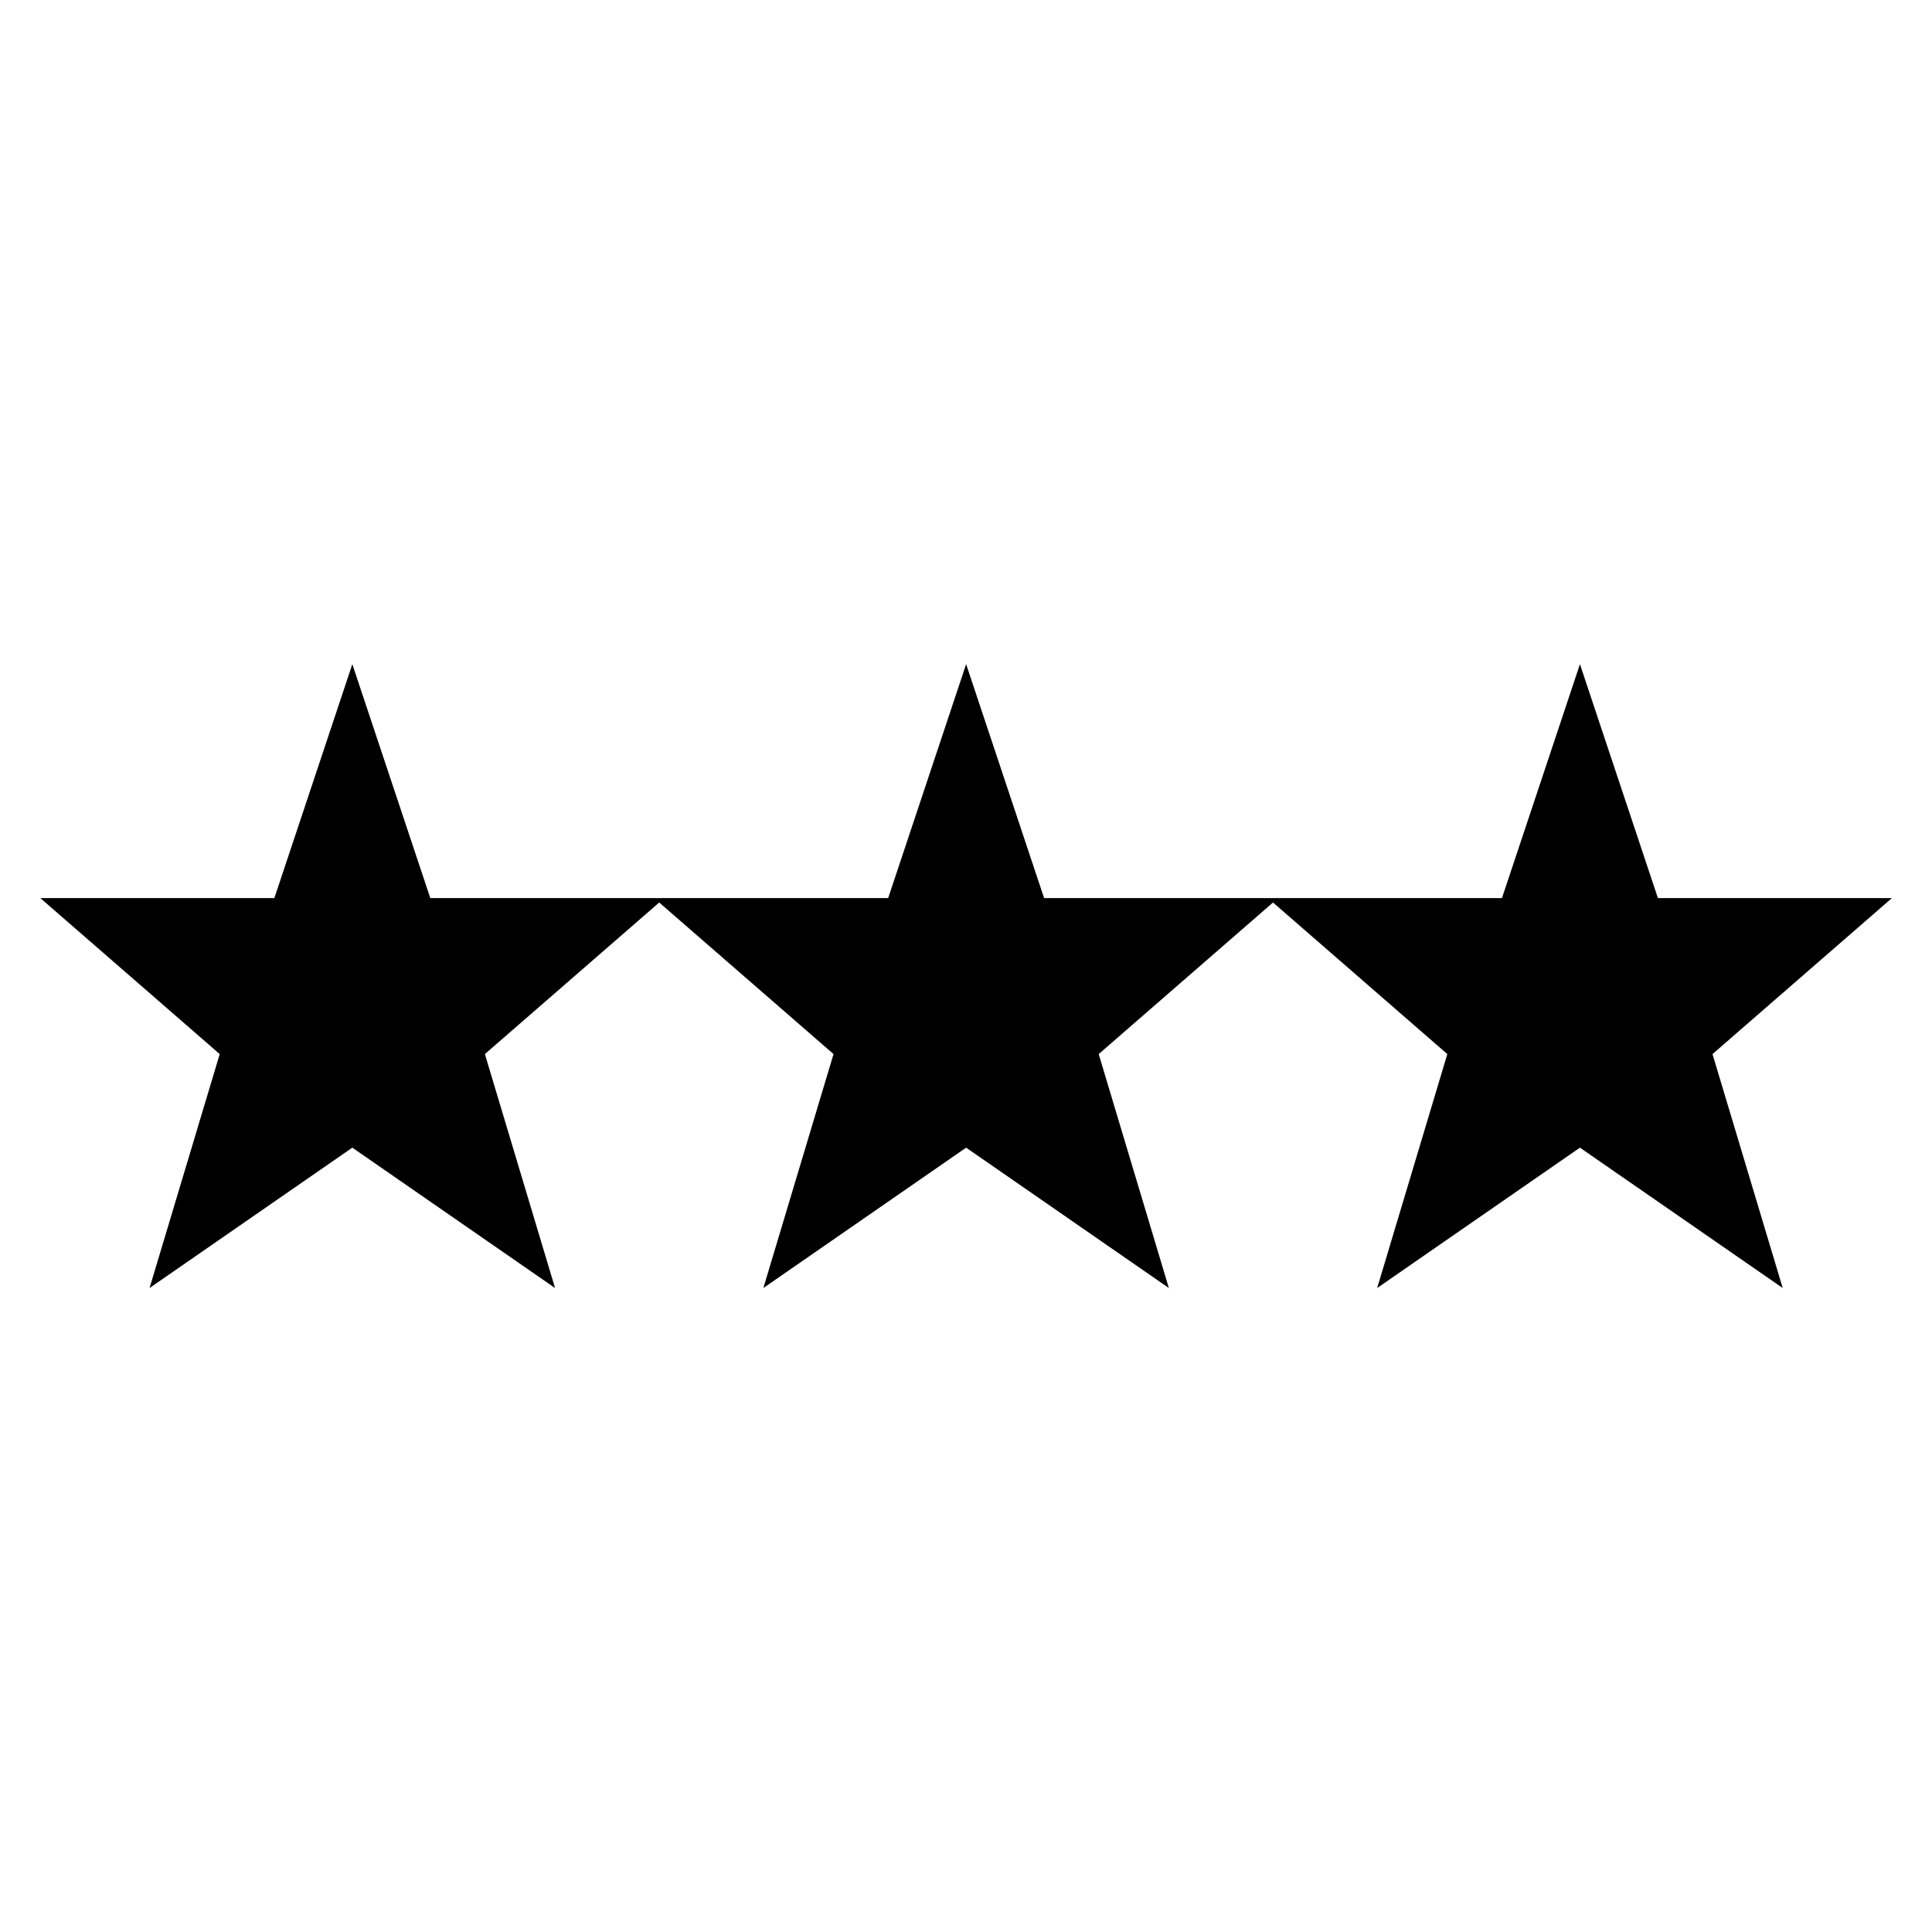 <svg width="44" height="44" xmlns="http://www.w3.org/2000/svg" xmlns:xlink="http://www.w3.org/1999/xlink" xml:space="preserve" overflow="hidden"><defs><clipPath id="clip0"><rect x="0" y="0" width="44" height="44"/></clipPath></defs><g clip-path="url(#clip0)"><path d="M43.086 20.454 37.758 20.454 35.982 15.126 34.206 20.454 29.107 20.454 28.878 20.454 23.779 20.454 22.003 15.126 20.227 20.454 15.128 20.454 14.899 20.454 9.8 20.454 8.024 15.126 6.248 20.454 0.919 20.454 5.004 24.006 3.406 29.334 8.024 26.137 12.641 29.334 11.043 24.006 15.013 20.554 18.983 24.006 17.385 29.334 22.003 26.137 26.62 29.334 25.022 24.006 28.992 20.554 32.962 24.006 31.364 29.334 35.982 26.137 40.6 29.334 39.001 24.006 43.086 20.454Z"/></g></svg>